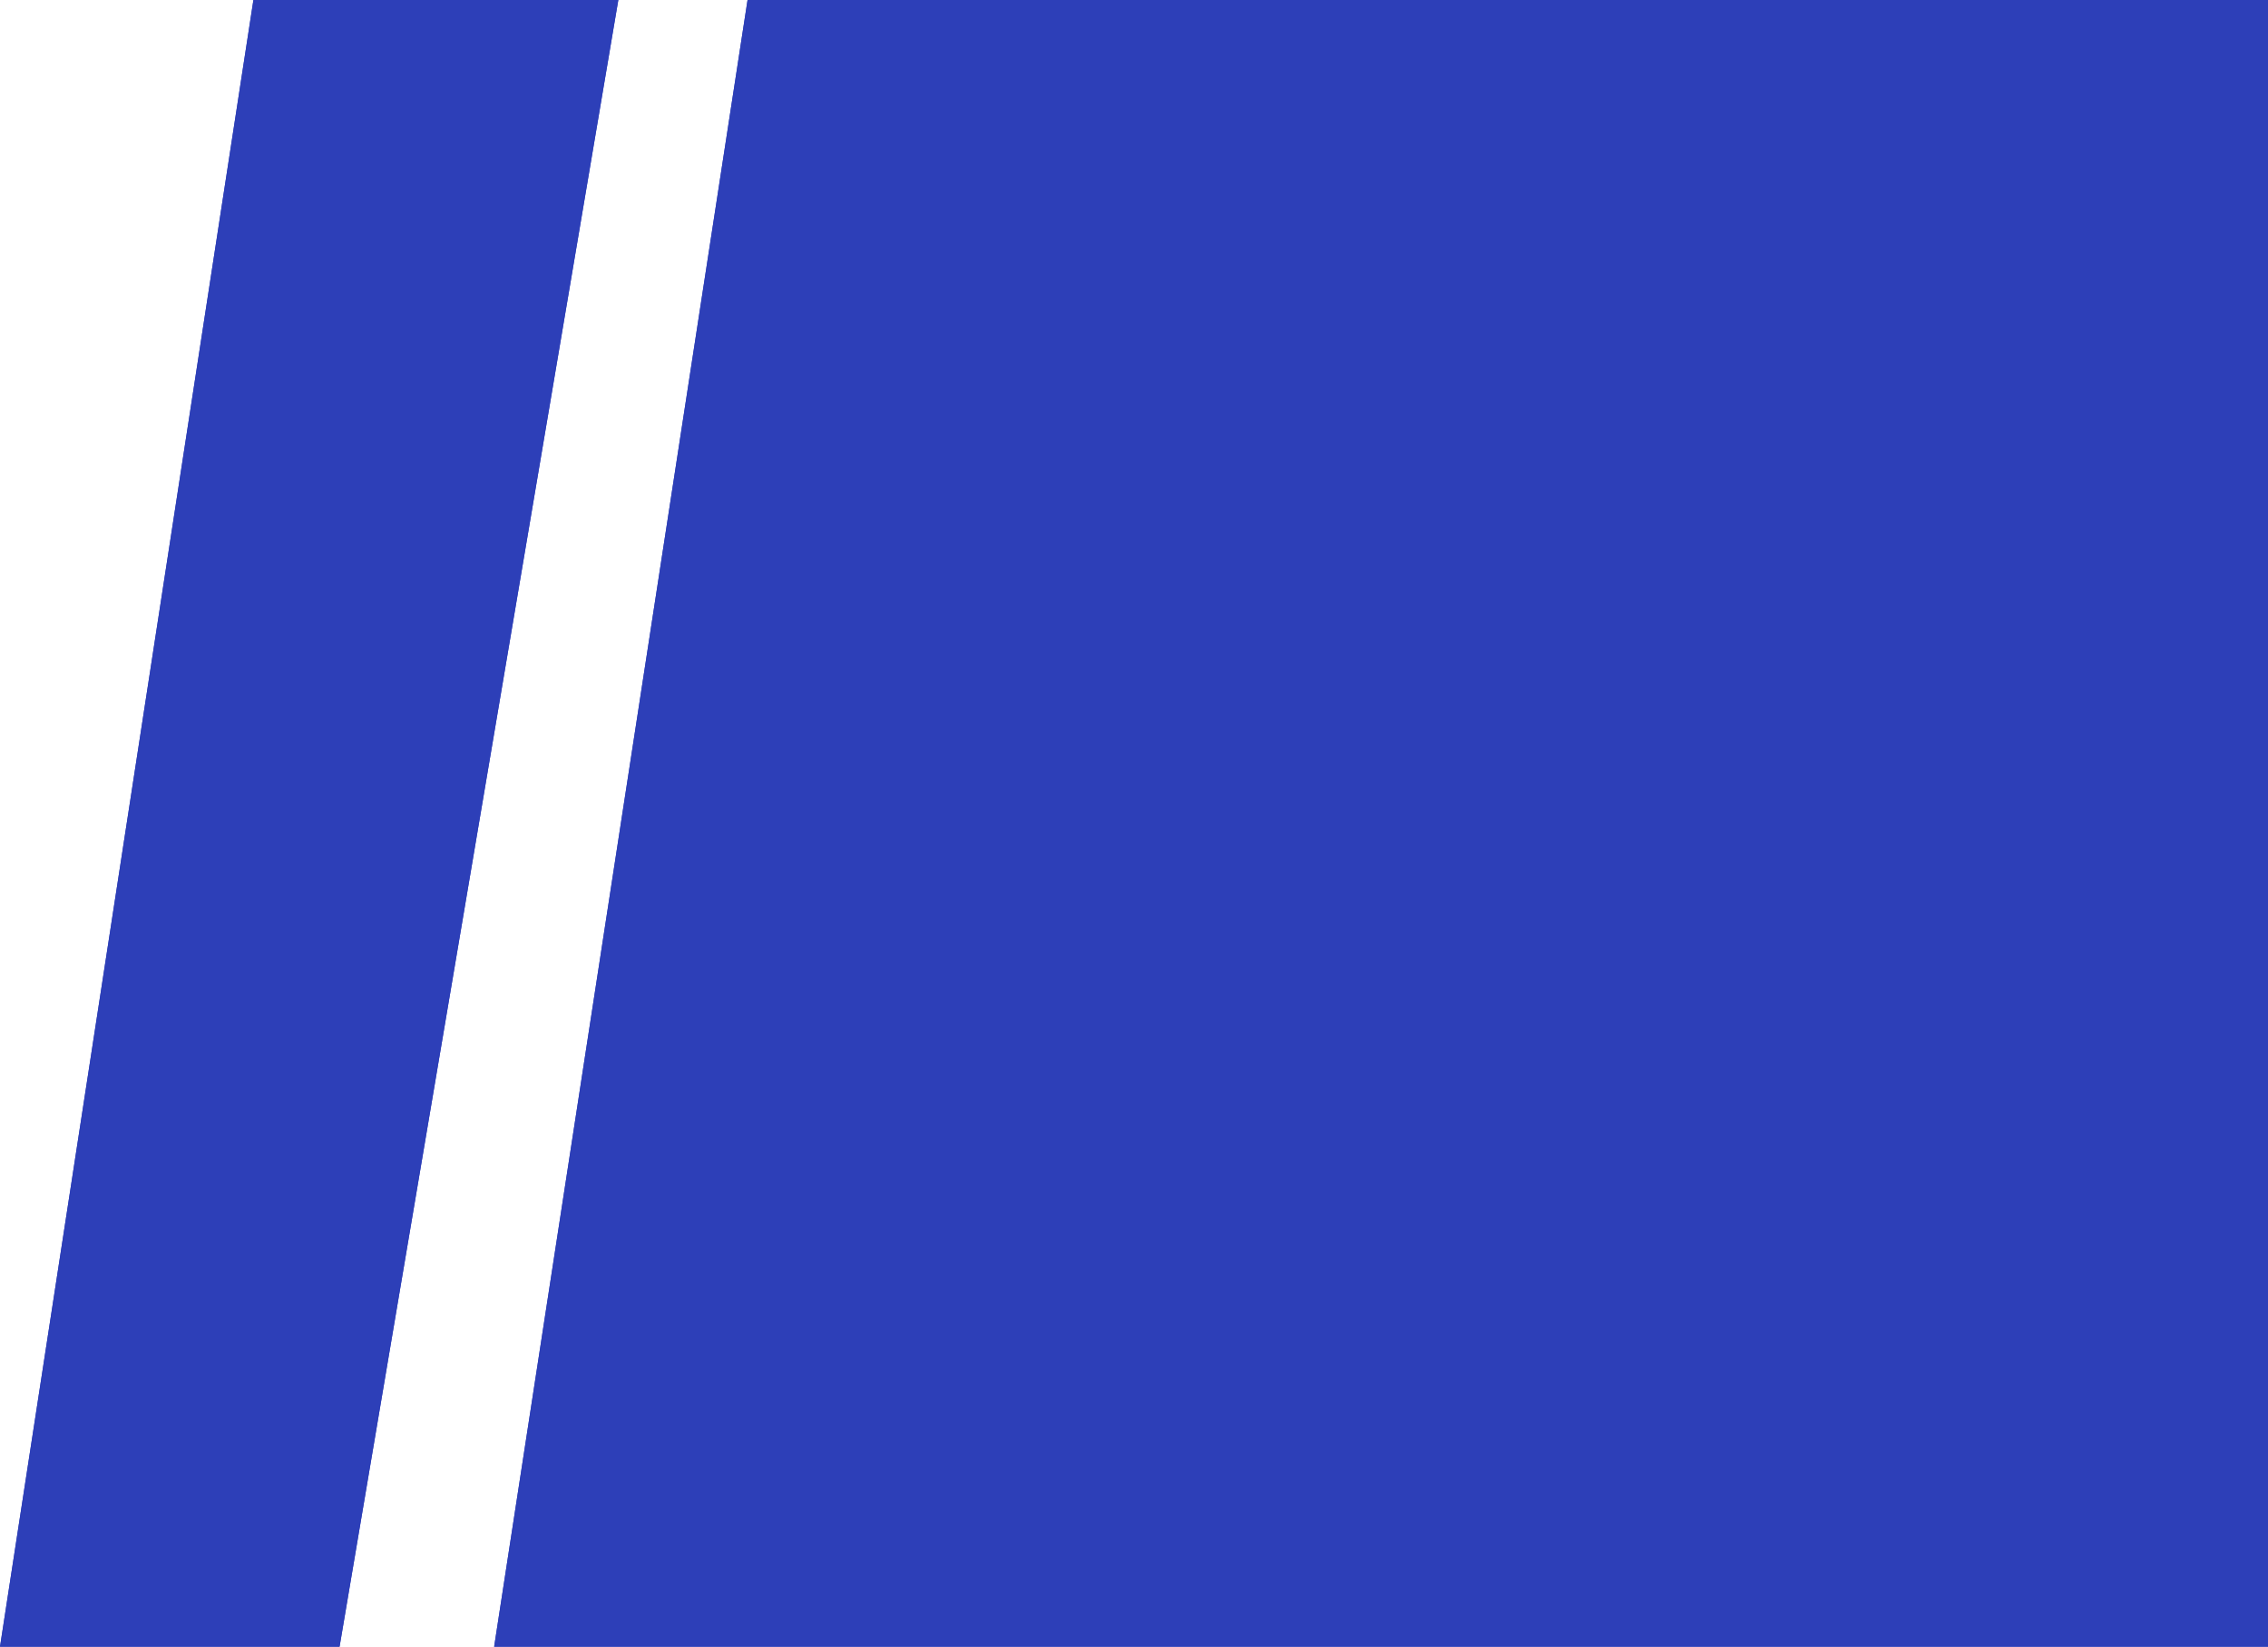 <svg height="650" viewBox="0 0 895 650" width="895" xmlns="http://www.w3.org/2000/svg">
    <g fill="#2d3fb8" transform="translate(7775)">
        <path d="m-7580 650 100-650h600v650zm-195 0 100-650h144l-110 650z"/>
        <path d="m-7580 650 100-650h600v650zm-195 0 100-650h144l-110 650z"/>
    </g>
</svg>
